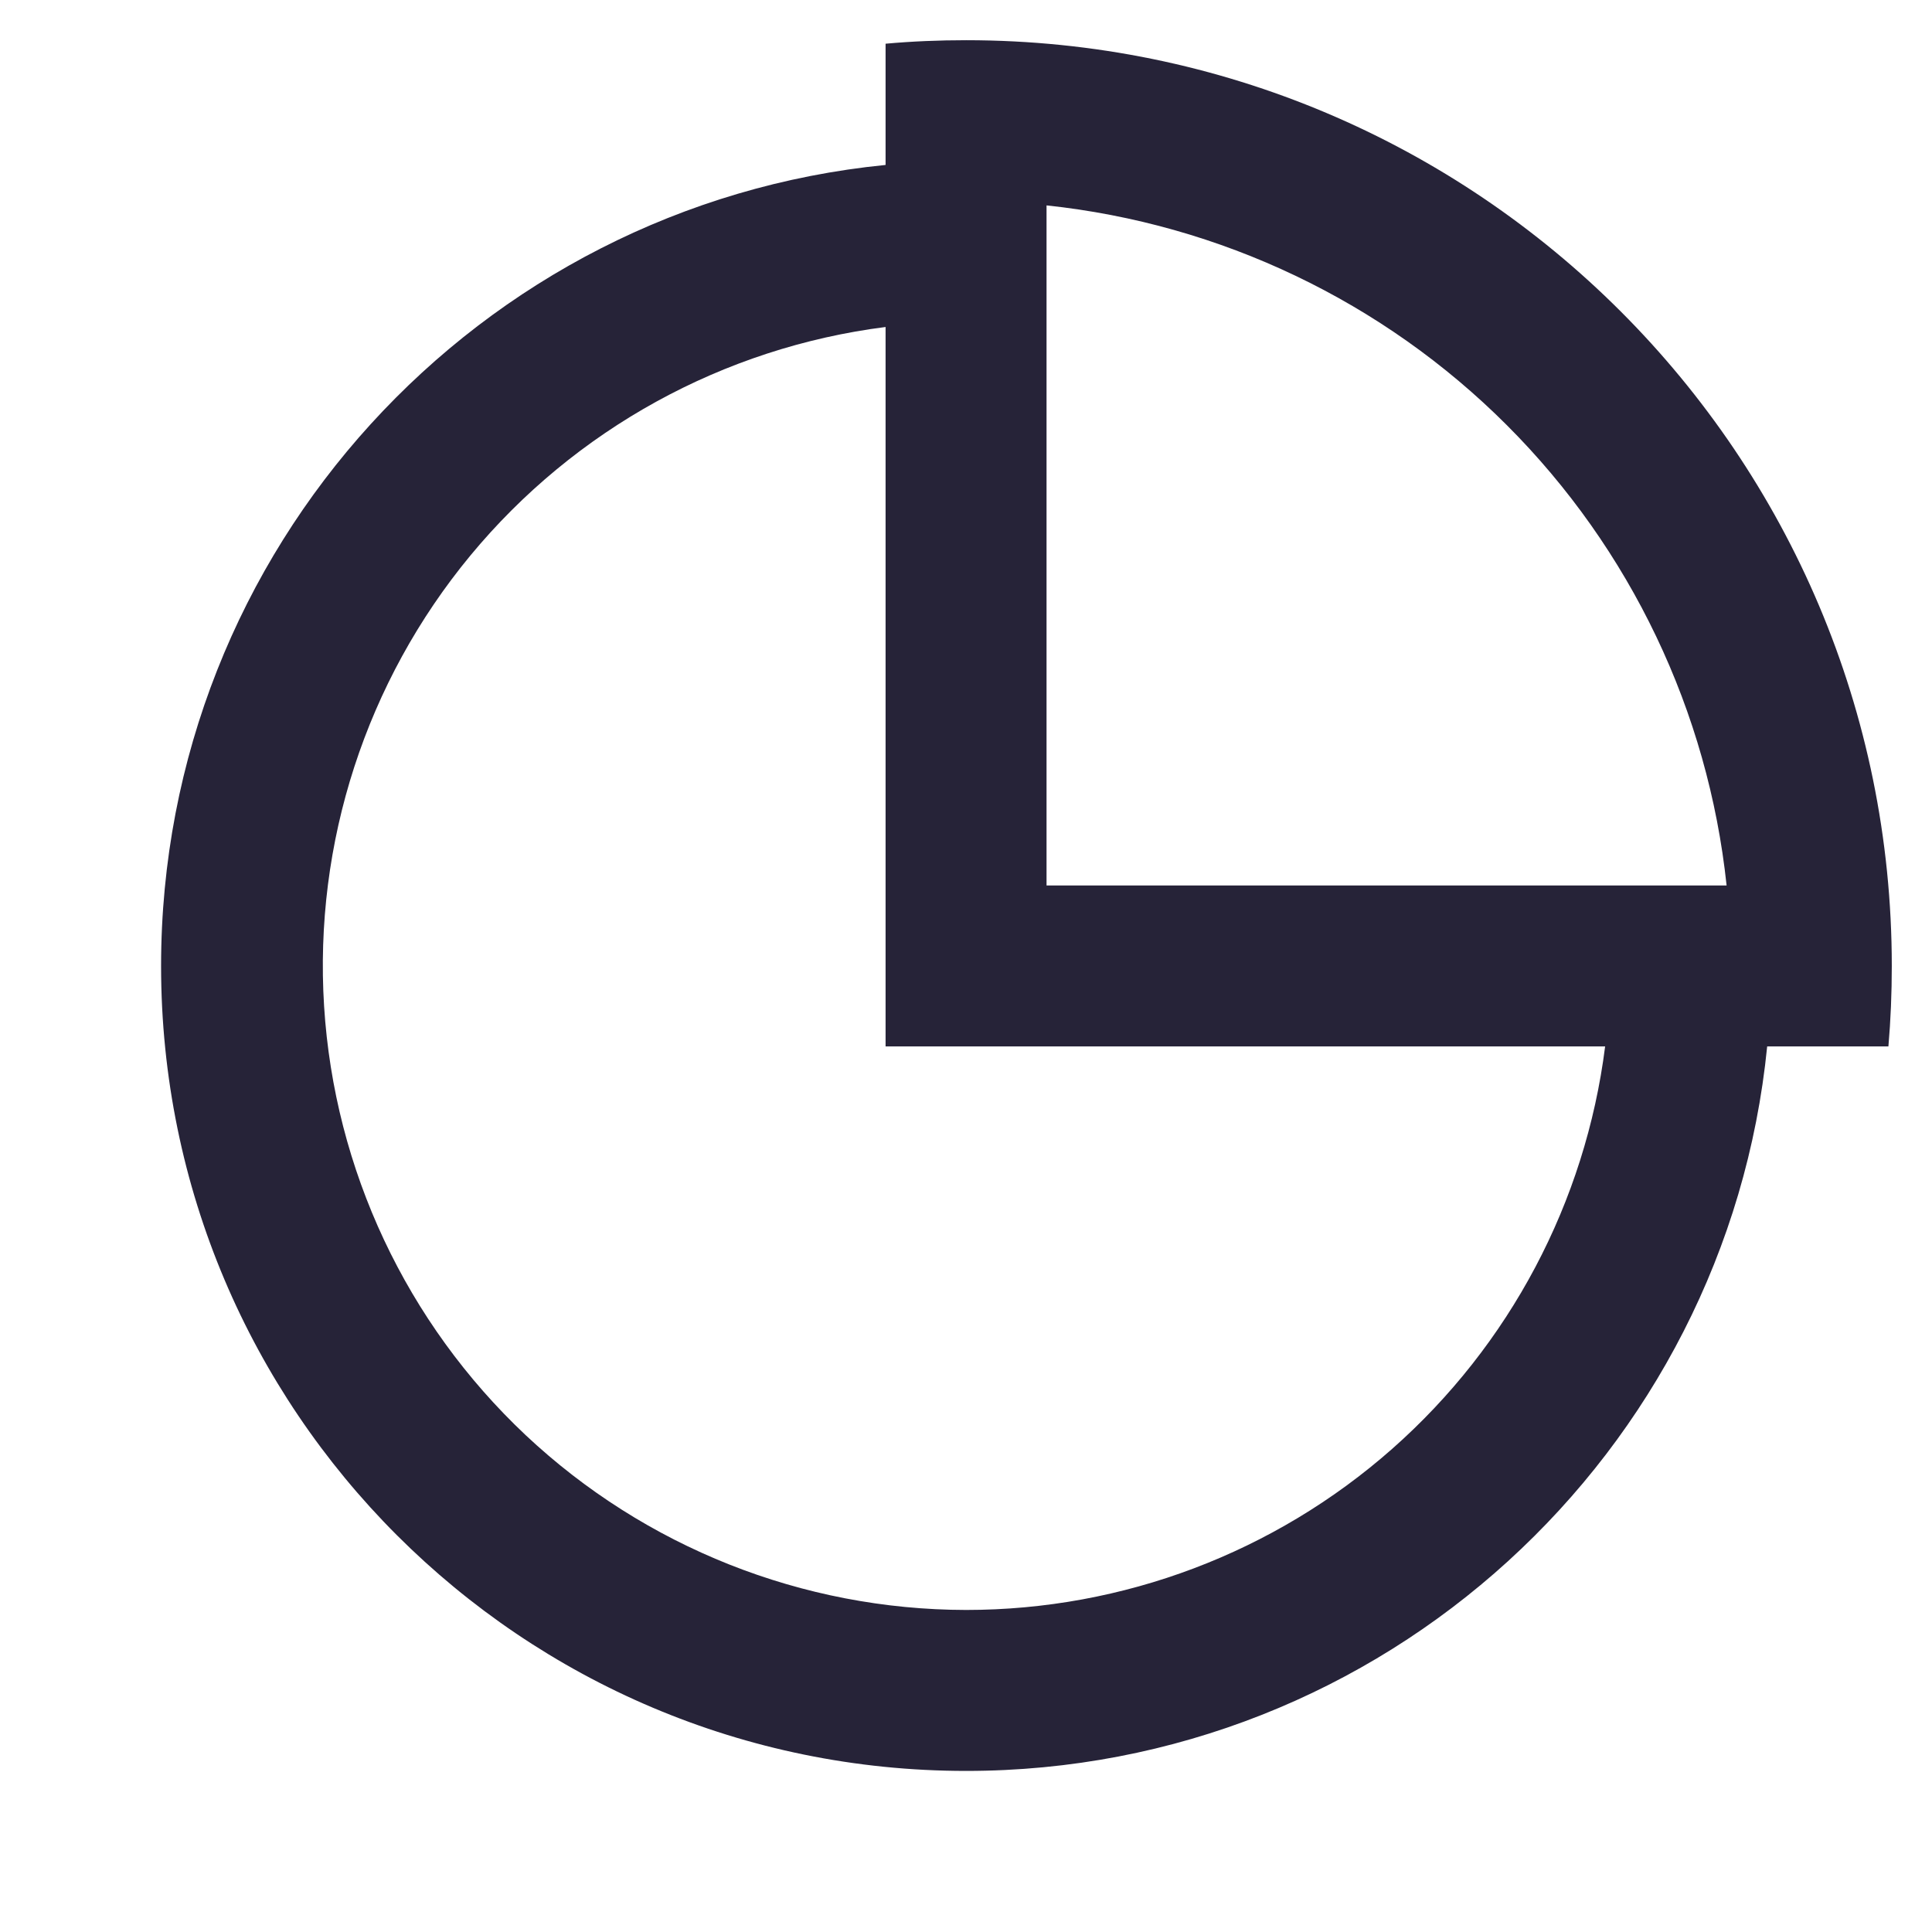 <svg width="16" height="16" viewBox="0 0 16 16" fill="none" xmlns="http://www.w3.org/2000/svg">
<path d="M7.334 0.362C7.554 0.342 7.776 0.333 8.001 0.333C12.235 0.333 15.667 3.766 15.667 8C15.667 8.224 15.658 8.446 15.639 8.666H14.635C14.3 12.035 11.457 14.666 8.001 14.666C4.319 14.666 1.334 11.682 1.334 8C1.334 4.543 3.965 1.7 7.334 1.366V0.361V0.362ZM7.334 8.666V2.708C5.989 2.879 4.76 3.556 3.896 4.6C3.032 5.645 2.599 6.98 2.684 8.333C2.769 9.686 3.366 10.956 4.353 11.885C5.341 12.813 6.645 13.331 8.001 13.333C9.3 13.333 10.554 12.859 11.528 12C12.503 11.14 13.13 9.955 13.293 8.666H7.334ZM14.299 7.333C14.146 5.892 13.504 4.546 12.479 3.521C11.454 2.496 10.109 1.854 8.667 1.701V7.333H14.299Z" fill="#262338"/>
</svg>
